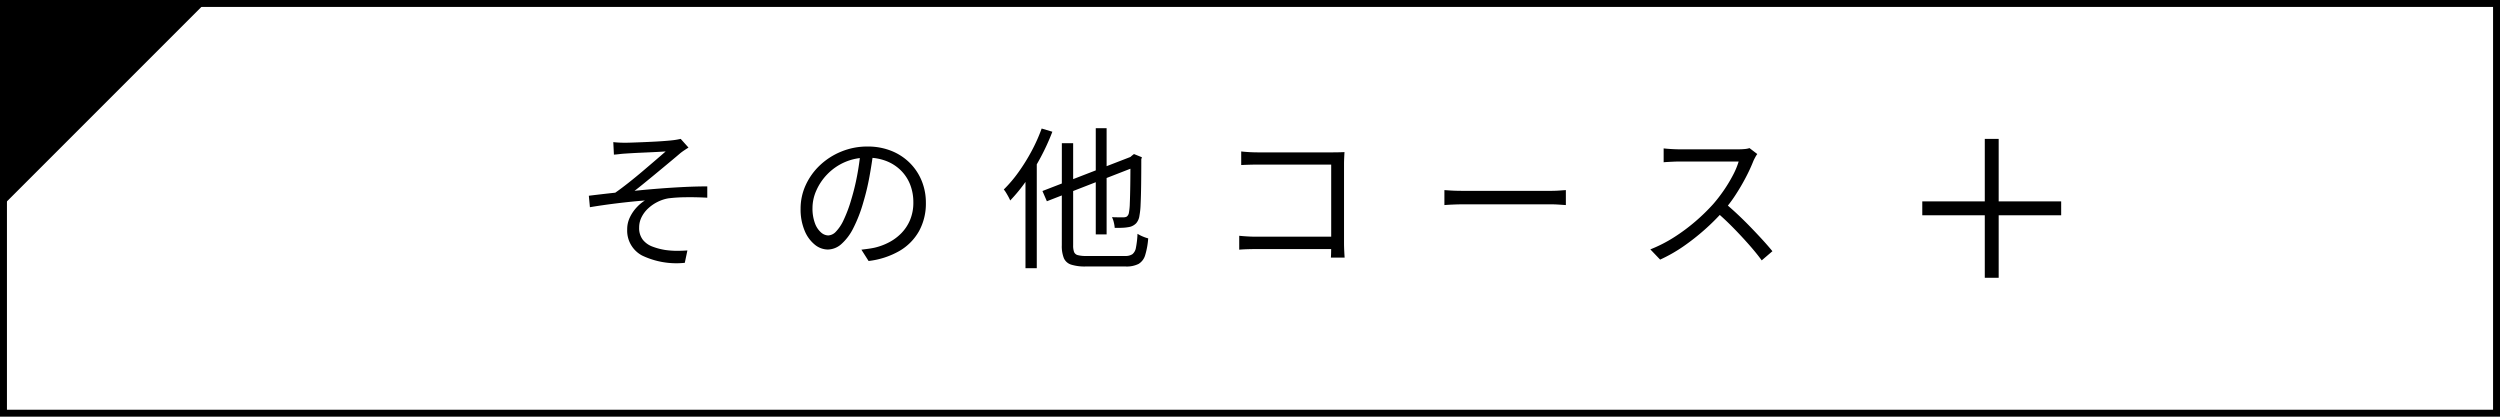 <svg xmlns="http://www.w3.org/2000/svg" width="360" height="60" viewBox="0 0 360 60">
  <g id="アートワーク_2" data-name="アートワーク 2" transform="translate(180 30)">
    <g id="グループ_2800" data-name="グループ 2800" transform="translate(-180 -30)">
      <g id="グループ_2796" data-name="グループ 2796">
        <rect id="長方形_1452" data-name="長方形 1452" width="360" height="60" transform="translate(0 0)" fill="#fff"/>
      </g>
      <path id="パス_12810" data-name="パス 12810" d="M-81.686-16.434q.4.044.814.066t.924.022q.308,0,.957-.022t1.474-.055q.825-.033,1.683-.077t1.573-.1q.715-.055,1.089-.1.4-.044.693-.1t.5-.1l1.122,1.254q-.22.132-.583.374t-.605.44q-.484.418-1.133.957l-1.375,1.144q-.726.6-1.463,1.21l-1.4,1.144q-.66.539-1.21.957,1.672-.176,3.5-.319t3.608-.231q1.782-.088,3.366-.088v1.628q-1.606-.088-3.1-.066a21.786,21.786,0,0,0-2.486.154,5.567,5.567,0,0,0-1.551.506,5.7,5.7,0,0,0-1.364.935,4.4,4.4,0,0,0-.957,1.265,3.3,3.3,0,0,0-.352,1.5,2.736,2.736,0,0,0,.528,1.76,3.2,3.2,0,0,0,1.4.99A9.21,9.21,0,0,0-74.184-.9,12.315,12.315,0,0,0-72.4-.781q.792-.011,1.386-.055L-71.39.946A11.465,11.465,0,0,1-77.55-.11a4.058,4.058,0,0,1-2.134-3.762,3.949,3.949,0,0,1,.407-1.771,5.674,5.674,0,0,1,1-1.441,5.722,5.722,0,0,1,1.144-.946q-1.738.132-3.839.385t-4.081.583l-.154-1.65q.88-.11,1.925-.231t1.881-.209q.88-.616,1.925-1.441t2.068-1.694q1.023-.869,1.881-1.606t1.386-1.2q-.286.022-.869.055t-1.309.066l-1.441.066q-.715.033-1.287.066t-.88.055q-.418.022-.869.077t-.8.077Zm37.444,1.408q-.22,1.716-.561,3.586a33.6,33.6,0,0,1-.869,3.63,20.336,20.336,0,0,1-1.463,3.784,7.515,7.515,0,0,1-1.727,2.288,2.989,2.989,0,0,1-1.936.77,3.006,3.006,0,0,1-1.87-.7,5.032,5.032,0,0,1-1.474-2.035,7.9,7.9,0,0,1-.572-3.135,8.079,8.079,0,0,1,.737-3.41A9.179,9.179,0,0,1-51.931-13.1a9.878,9.878,0,0,1,3.069-1.969A9.767,9.767,0,0,1-45.1-15.8a9.091,9.091,0,0,1,3.487.638,7.919,7.919,0,0,1,2.651,1.749,7.782,7.782,0,0,1,1.694,2.574A8.253,8.253,0,0,1-36.674-7.7a8.234,8.234,0,0,1-.979,4.07A7.629,7.629,0,0,1-40.469-.77,11.6,11.6,0,0,1-44.924.682L-45.958-.946q.528-.066,1.012-.132t.88-.154a8.71,8.71,0,0,0,2.057-.759,7.042,7.042,0,0,0,1.793-1.32,6.09,6.09,0,0,0,1.265-1.914,6.435,6.435,0,0,0,.473-2.541,6.956,6.956,0,0,0-.44-2.5,5.885,5.885,0,0,0-1.3-2.035,6.128,6.128,0,0,0-2.09-1.386,7.361,7.361,0,0,0-2.816-.506,7.857,7.857,0,0,0-3.267.66A7.9,7.9,0,0,0-50.875-11.8a7.928,7.928,0,0,0-1.573,2.332A6.181,6.181,0,0,0-53-7a6.093,6.093,0,0,0,.363,2.277,3.2,3.2,0,0,0,.88,1.309,1.634,1.634,0,0,0,1.023.418,1.607,1.607,0,0,0,1.078-.517,5.946,5.946,0,0,0,1.122-1.672,19.365,19.365,0,0,0,1.122-3,32.289,32.289,0,0,0,.825-3.366q.341-1.782.5-3.5Zm32.032-3.41h1.562v15.29H-12.21Zm-7.678,9.042L-6.644-14.52l.616,1.452L-19.25-7.92Zm2.794-6.886h1.628v14.7a2.731,2.731,0,0,0,.132.968.773.773,0,0,0,.539.451,4.369,4.369,0,0,0,1.177.121h5.654A1.763,1.763,0,0,0-6.93-.3a1.527,1.527,0,0,0,.506-.946A12.771,12.771,0,0,0-6.2-3.234a5.028,5.028,0,0,0,.748.385,5.418,5.418,0,0,0,.792.275A10.867,10.867,0,0,1-5.093-.165,2.175,2.175,0,0,1-6.039,1.1a3.825,3.825,0,0,1-1.881.374h-5.742a6.543,6.543,0,0,1-2.079-.264A1.708,1.708,0,0,1-16.8.286a4.69,4.69,0,0,1-.3-1.87Zm9.878,2.134h-.176l.374-.33.308-.242,1.144.462-.088.286q0,1.98-.022,3.652t-.077,2.827a10.694,10.694,0,0,1-.165,1.639,2.074,2.074,0,0,1-.473,1.1,1.943,1.943,0,0,1-.847.506,6.19,6.19,0,0,1-1.1.143q-.638.033-1.144.011a4.665,4.665,0,0,0-.132-.8,3.144,3.144,0,0,0-.264-.737q.462.022.968.022h.7a.922.922,0,0,0,.473-.11.865.865,0,0,0,.3-.55,8.508,8.508,0,0,0,.132-1.4q.044-1.045.066-2.684T-7.216-14.146ZM-20-18.392l1.54.462a31.961,31.961,0,0,1-1.672,3.663,32.5,32.5,0,0,1-2.09,3.41A23.742,23.742,0,0,1-24.53-8.03a4.33,4.33,0,0,0-.231-.484q-.165-.308-.352-.616a3.539,3.539,0,0,0-.341-.484A18.971,18.971,0,0,0-23.342-12.1a27.393,27.393,0,0,0,1.881-3.025A24.255,24.255,0,0,0-20-18.392Zm-2.332,5.654,1.606-1.584.022.022V1.716H-22.33ZM8.734-15.092q.55.066,1.21.1t1.188.033H21.978q.4,0,.847-.011T23.606-15q-.022.374-.044.847t-.022.869V-1.936q0,.594.033,1.232t.055.9h-1.98q.022-.264.033-.8t.011-1.133V-13.2H11.154q-.616,0-1.331.022t-1.089.044ZM8.448-2.948q.418.044,1.089.088t1.353.044H22.682v1.782H10.934q-.66,0-1.353.022T8.448-.946ZM37.994-9.526l.814.055q.484.033,1.067.044t1.177.011H53.108q.836,0,1.43-.044t.946-.066V-7.37l-.979-.066q-.649-.044-1.375-.044H41.052q-.9,0-1.716.033t-1.342.077ZM83.05-14.718a2.96,2.96,0,0,0-.275.429q-.165.3-.275.539a24.065,24.065,0,0,1-1.1,2.387q-.682,1.309-1.518,2.585a19.479,19.479,0,0,1-1.76,2.31A31.34,31.34,0,0,1,75.46-3.817a32.364,32.364,0,0,1-3.058,2.4,21.651,21.651,0,0,1-3.344,1.9L67.65-.99a20.064,20.064,0,0,0,3.421-1.749,26.606,26.606,0,0,0,3.08-2.288,27.779,27.779,0,0,0,2.563-2.5A21.667,21.667,0,0,0,78.2-9.449a21.007,21.007,0,0,0,1.32-2.178,11.166,11.166,0,0,0,.847-2.013h-8.58q-.374,0-.847.022t-.858.044q-.385.022-.517.044v-2q.154.022.561.055t.869.055q.462.022.792.022h8.492a9.693,9.693,0,0,0,.979-.044,2.912,2.912,0,0,0,.671-.132ZM78.408-7.634q.9.748,1.859,1.65t1.881,1.859q.924.957,1.716,1.826T85.228-.726L83.688.594q-.77-1.056-1.848-2.277T79.563-4.125q-1.2-1.221-2.409-2.255Z" transform="translate(170 36.9)"/>
      <g id="グループ_2798" data-name="グループ 2798">
        <g id="グループ_2797" data-name="グループ 2797">
          <g id="長方形_1453" data-name="長方形 1453" transform="translate(0 0)" fill="none" stroke="#000" stroke-width="1">
            <rect width="360" height="60" stroke="none"/>
            <rect x="0.5" y="0.5" width="359" height="59" fill="none"/>
          </g>
        </g>
        <path id="パス_40" data-name="パス 40" d="M0,30V0H30Z"/>
      </g>
      <g id="グループ_2799" data-name="グループ 2799">
        <line id="線_183" data-name="線 183" x2="20" transform="translate(276.809 30)" fill="none" stroke="#000" stroke-width="2"/>
        <line id="線_184" data-name="線 184" y2="20" transform="translate(286.809 20)" fill="none" stroke="#000" stroke-width="2"/>
      </g>
    </g>
  </g>
</svg>
